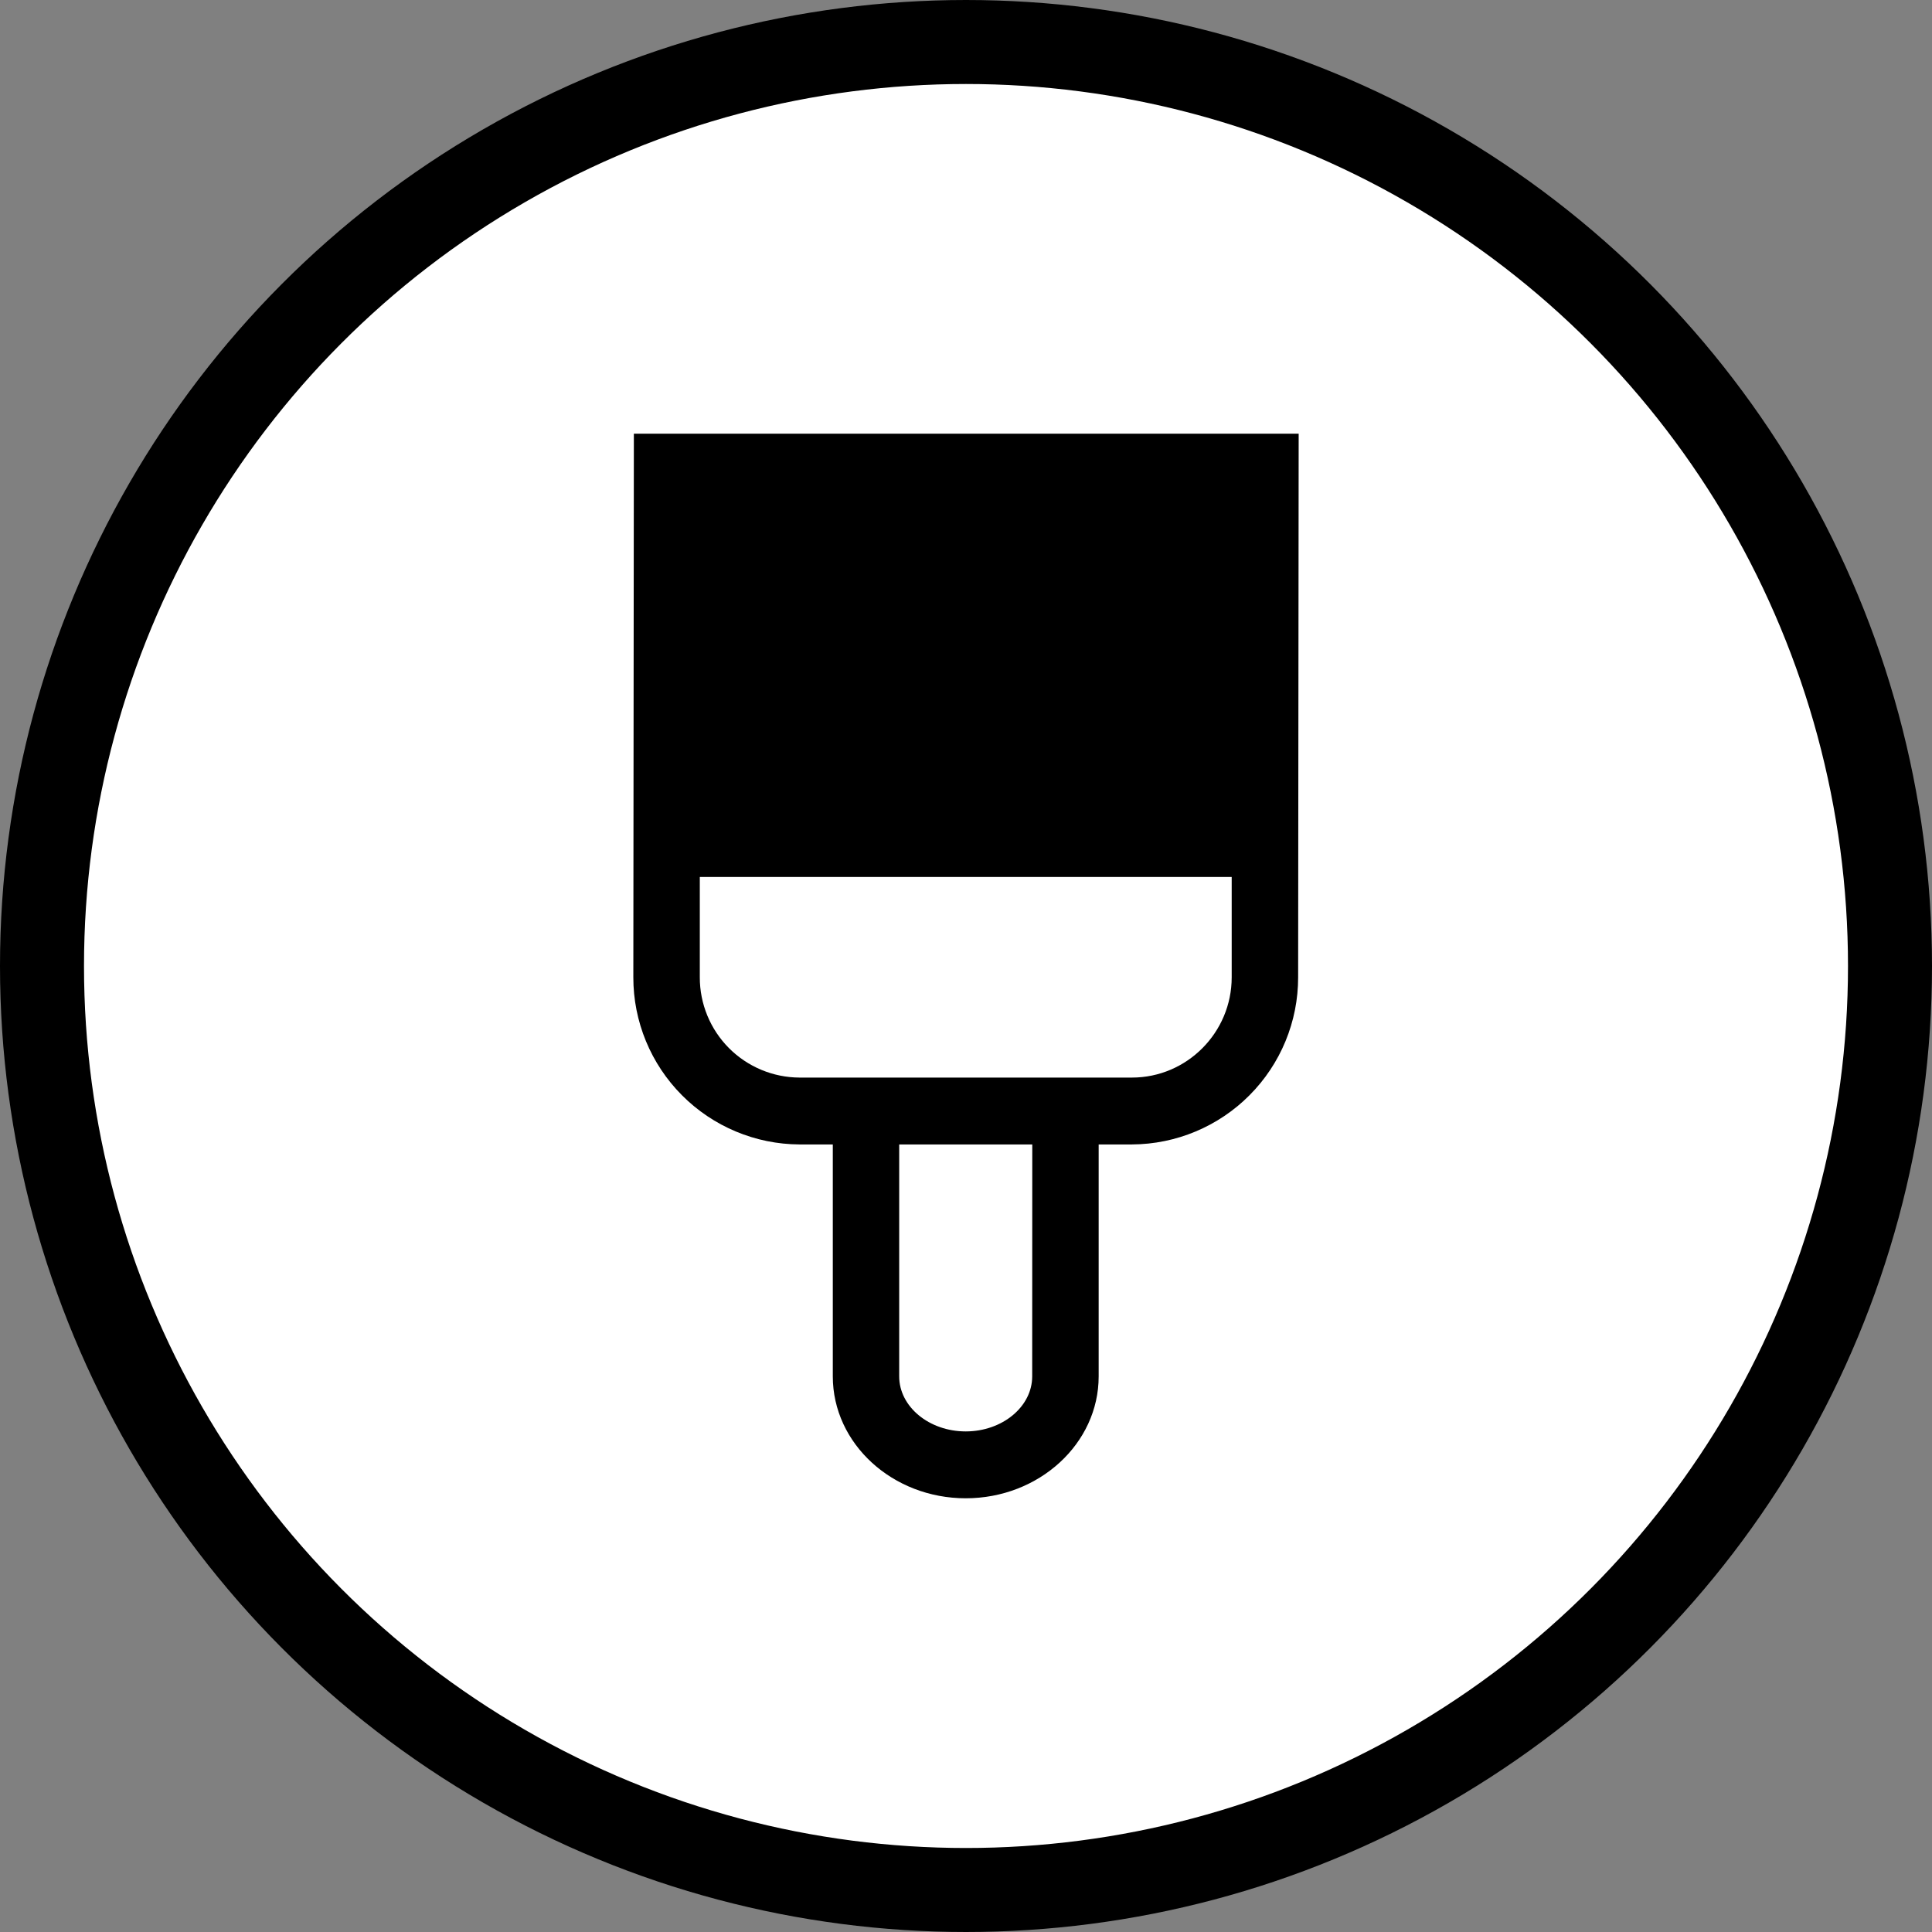 <?xml version="1.0" encoding="UTF-8"?> <svg xmlns="http://www.w3.org/2000/svg" width="69" height="69" viewBox="0 0 69 69" fill="none"><rect x="0" y="0" width="69" height="69" fill="#808080" stroke="none"/><circle cx="34.5" cy="34.5" r="33" fill="white" stroke="black" stroke-width="3"></circle><g clip-path="url(#clip0_107_96)"><path d="M43.989 34.904C43.989 36.876 42.389 38.485 40.426 38.485H28.555C27.608 38.481 26.701 38.102 26.033 37.431C25.366 36.76 24.991 35.851 24.993 34.904V31.32H43.989V34.904ZM36.864 49.157C36.864 50.238 35.8 51.122 34.49 51.122C33.181 51.122 32.114 50.238 32.114 49.157V40.873H36.867L36.864 49.157ZM24.995 28.935H27.994V17.878H24.995V28.935ZM30.368 28.935H33.324V17.878H30.365L30.368 28.935ZM35.7 28.935H38.635V17.878H35.698L35.7 28.935ZM41.009 28.935H43.989V17.878H41.009V28.935ZM22.638 15.49L22.619 34.904C22.617 36.482 23.241 37.996 24.354 39.114C25.466 40.233 26.977 40.866 28.555 40.873H29.743V49.157C29.743 51.557 31.872 53.51 34.49 53.51C37.109 53.51 39.238 51.557 39.238 49.157V40.873H40.426C42.004 40.866 43.515 40.233 44.627 39.114C45.74 37.996 46.364 36.482 46.362 34.904L46.381 15.49H22.638Z" fill="black"></path></g><defs><clipPath id="clip0_107_96"><rect width="38.02" height="38.02" fill="white" transform="translate(15.49 15.49)"></rect></clipPath></defs></svg> 